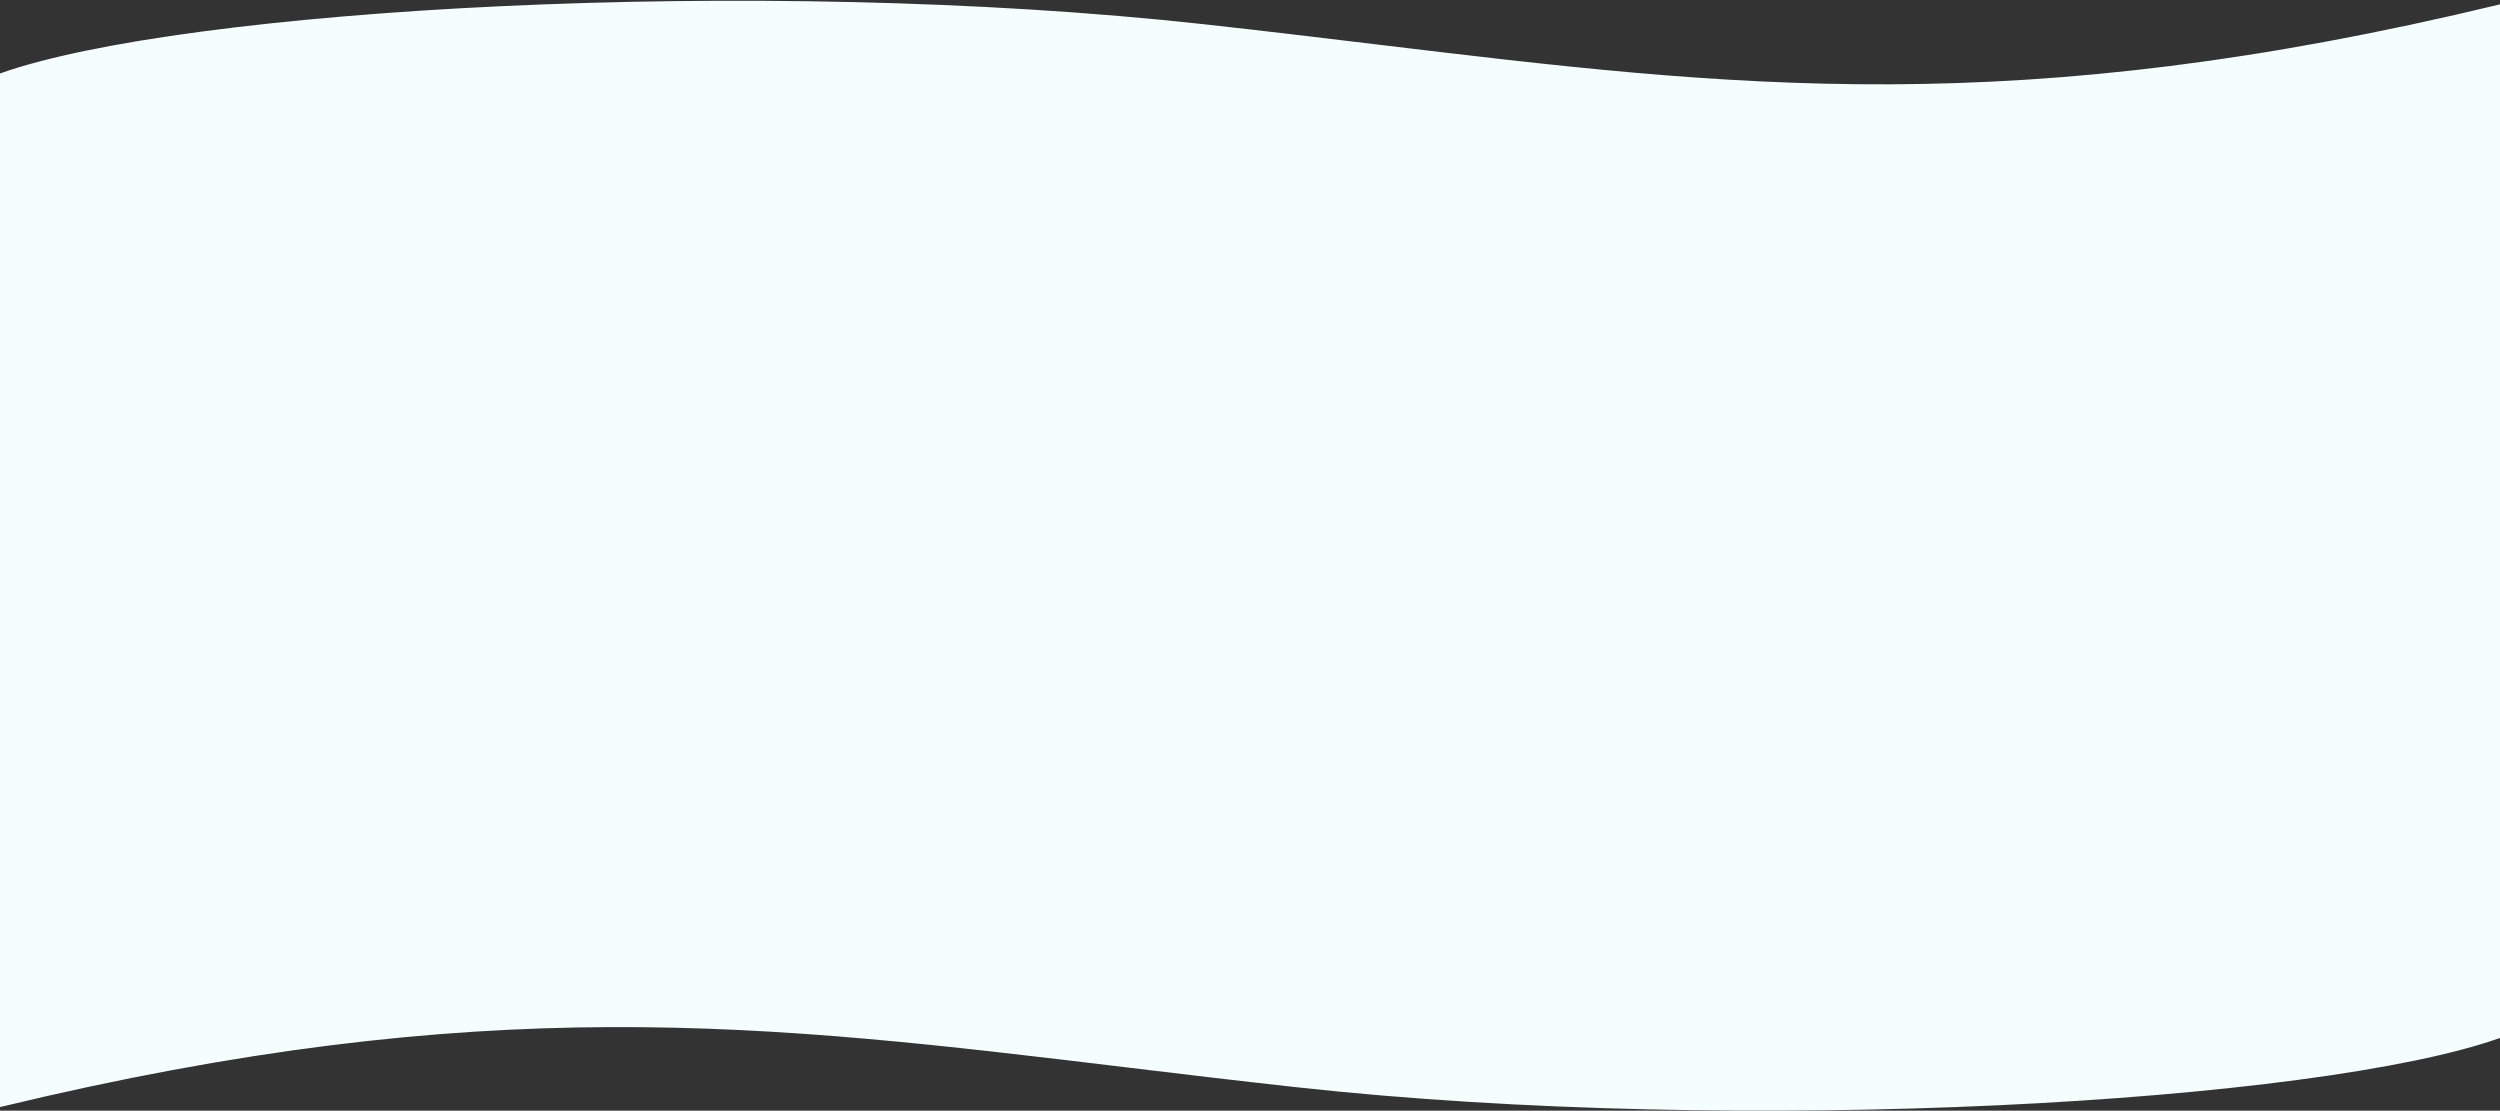 <svg width="1920" height="853" viewBox="0 0 1920 853" fill="none" xmlns="http://www.w3.org/2000/svg">
<rect x="0" y="0" width="1920" height="853" fill="#333333" stroke="none"/>
<path fill-rule="evenodd" clip-rule="evenodd" d="M0 56.434C139.552 6.741 580.845 -19.189 924.619 18.622C970.021 23.616 1013.31 28.83 1055.25 33.881C1330.84 67.074 1547.86 93.212 1920 3.346V607.799V797.141C1780.45 846.834 1339.16 872.764 995.381 834.953C949.979 829.959 906.687 824.745 864.751 819.694C589.155 786.501 372.141 760.363 0 850.229V245.776V56.434Z" fill="#F4FEFC"/>
</svg>

